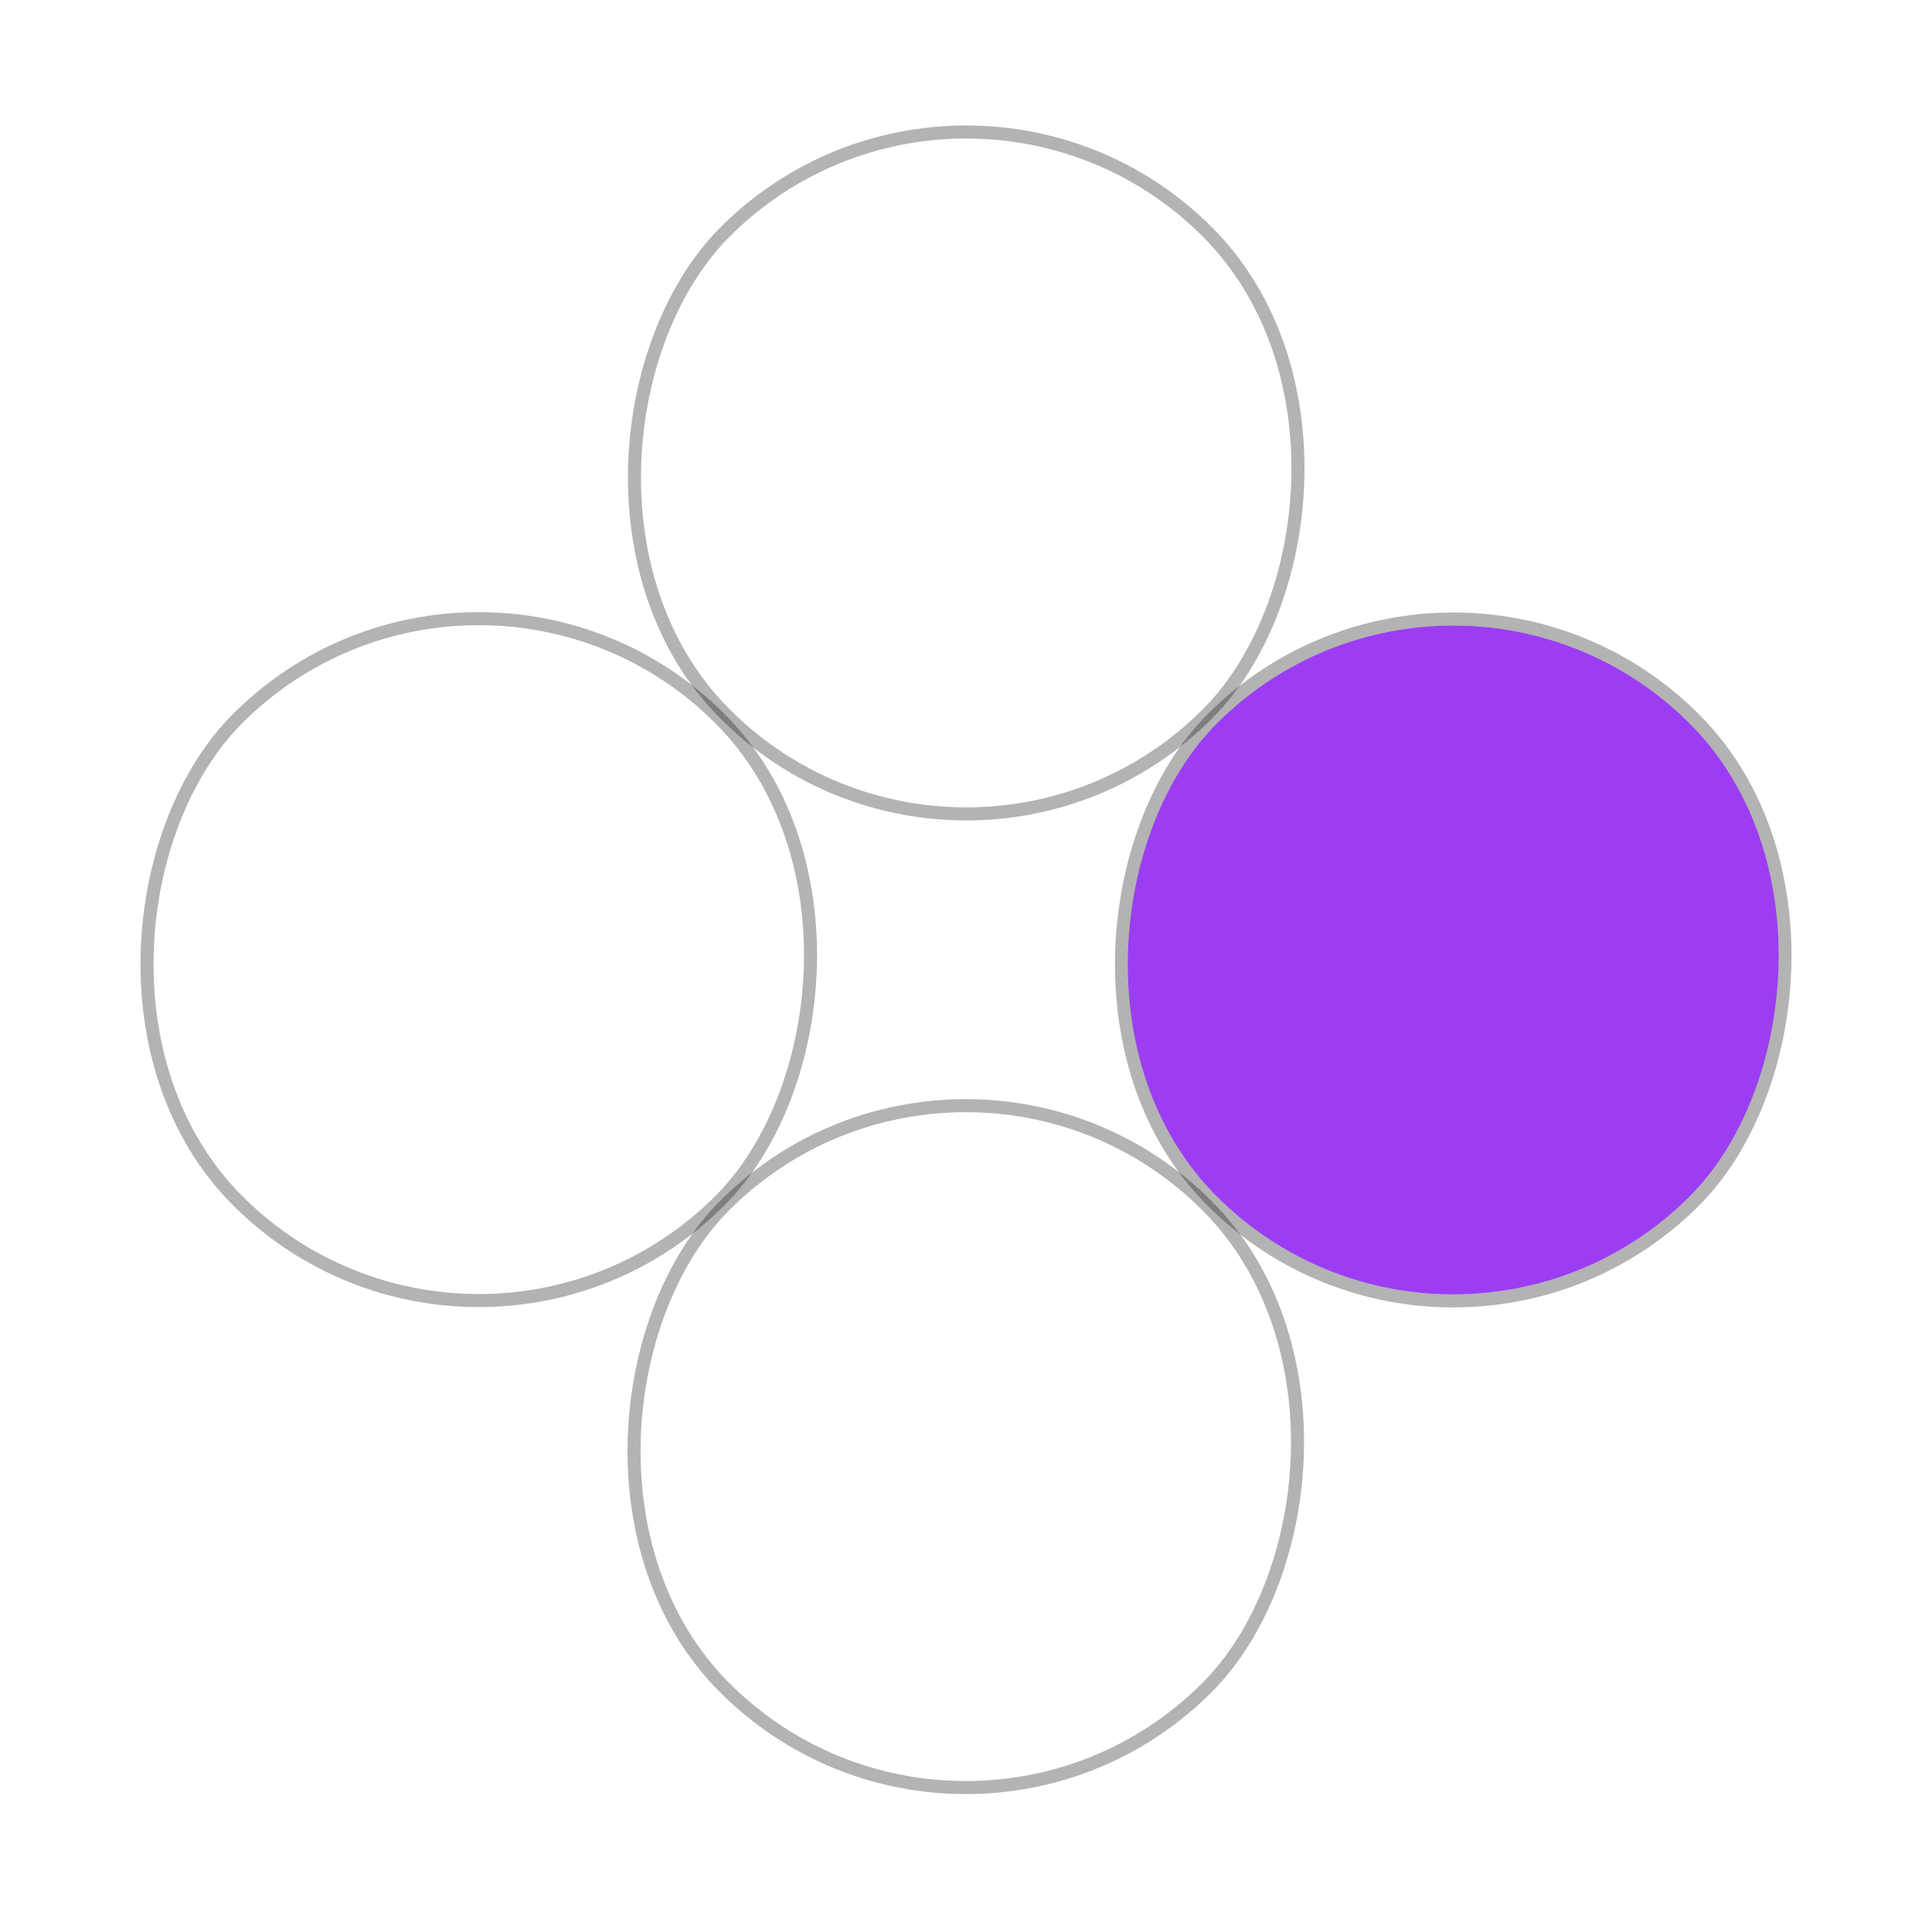 <svg width="148" height="148" viewBox="0 0 148 148" fill="none" xmlns="http://www.w3.org/2000/svg">
<rect x="74.017" y="73.167" width="52.237" height="52.237" rx="26.119" transform="rotate(-135 74.017 73.167)" stroke="black" stroke-opacity="0.3"/>
<rect x="111.324" y="109.767" width="51.237" height="51.237" rx="25.619" transform="rotate(-135 111.324 109.767)" fill="#9C3DF4"/>
<rect x="111.324" y="110.474" width="52.237" height="52.237" rx="26.119" transform="rotate(-135 111.324 110.474)" stroke="black" stroke-opacity="0.3"/>
<rect x="73.983" y="73.88" width="52.237" height="52.237" rx="26.119" transform="rotate(45 73.983 73.88)" stroke="black" stroke-opacity="0.3"/>
<rect x="36.676" y="36.573" width="52.237" height="52.237" rx="26.119" transform="rotate(45 36.676 36.573)" stroke="black" stroke-opacity="0.3"/>
</svg>
